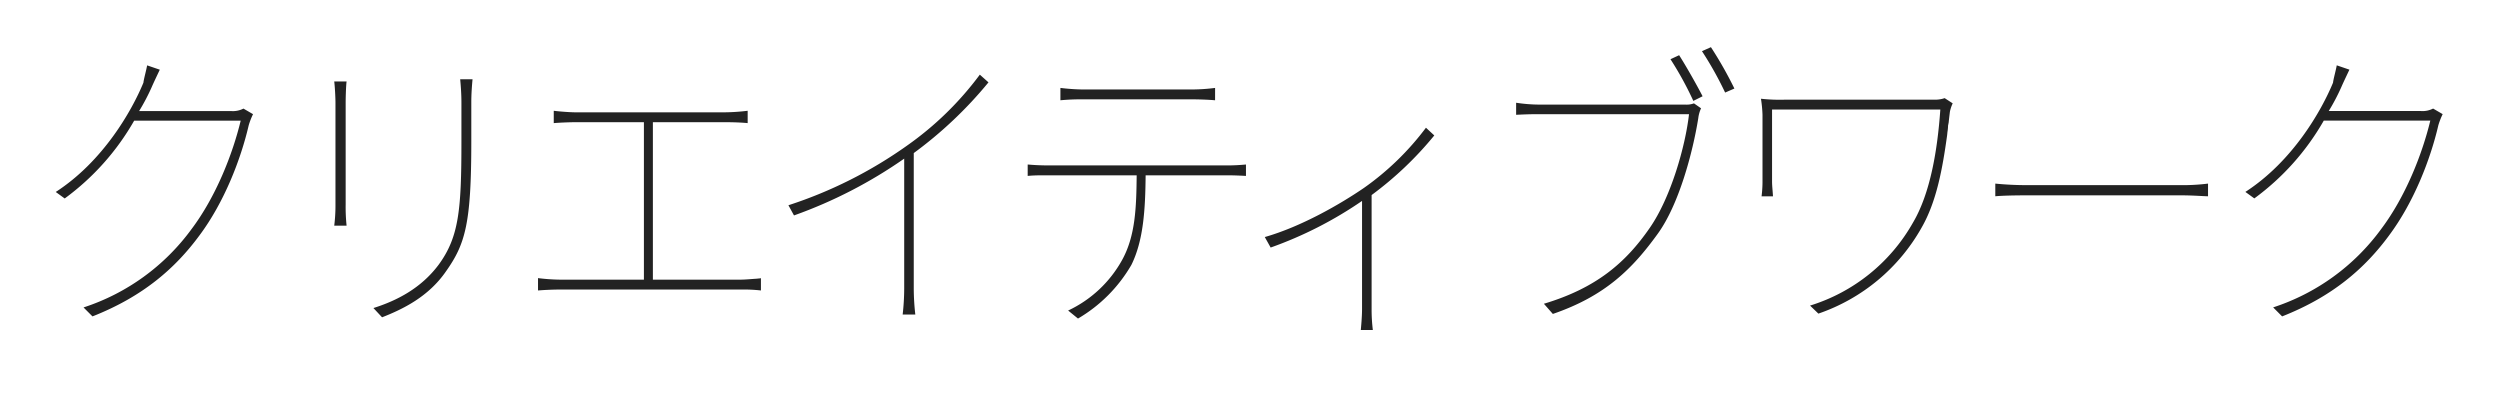 <svg xmlns="http://www.w3.org/2000/svg" width="583" height="92" viewBox="0 0 583 92">
  <g id="creative_work_ttl_01" transform="translate(-29.64 -192.016)">
    <rect id="長方形_30419" data-name="長方形 30419" width="583" height="92" transform="translate(29.64 192.016)" fill="#ebebeb" opacity="0"/>
    <path id="パス_78409" data-name="パス 78409" d="M42.192-17.136C47.88-24.768,51.768-34.7,53.64-42.768a17.261,17.261,0,0,1,1.008-2.592l-2.232-1.3a5.393,5.393,0,0,1-2.88.576H28.08A47.551,47.551,0,0,0,31.032-51.7c.5-1.152,1.3-2.808,1.872-4.032l-2.952-1.008c-.216,1.224-.792,3.24-.864,4.032C26.352-46.08,19.656-34.344,8.64-27.216L10.728-25.7a58.146,58.146,0,0,0,16.2-18.144h24.84C49.9-36.072,46.008-26.136,40.32-18.576A50.611,50.611,0,0,1,15.12-.288L17.208,1.8C29.088-2.88,36.576-9.5,42.192-17.136ZM99.648-8.712c4.536-6.408,5.9-11.232,5.9-30.312V-48.1c0-1.944.144-3.888.288-5.4h-2.88c.144,1.512.288,3.456.288,5.4v9.144c0,15.912-.576,22.248-5.328,28.728-4.1,5.472-9.72,8.352-15.192,10.08l2.016,2.16C89.5.144,95.544-2.736,99.648-8.712Zm-23.4-15.552v-23.76c0-1.152.072-3.888.216-4.968h-2.88c.144,1.08.288,3.744.288,4.968v23.76a37.708,37.708,0,0,1-.288,4.9h2.88A42.41,42.41,0,0,1,76.248-24.264Zm96.84,17.136a.783.783,0,0,1-.36.072l-.72.072c-1.224.072-2.52.216-3.816.216h-20.3v-36.72h16.848c1.8,0,3.888.072,5.256.216v-2.88a47.52,47.52,0,0,1-5.256.36H129.744c-.864,0-3.312-.144-4.968-.36v2.88c1.584-.144,4.176-.216,4.968-.216H145.8v36.72H126.36a45,45,0,0,1-5.256-.36v2.88c1.8-.144,3.672-.216,5.256-.216h42.12a36.127,36.127,0,0,1,4.608.216Zm35.64,2.448V-36.288a95.7,95.7,0,0,0,17.424-16.488l-2.016-1.8a74.368,74.368,0,0,1-16.992,16.56A102.221,102.221,0,0,1,179.5-24.12l1.3,2.376a108.314,108.314,0,0,0,25.7-13.248V-4.68a55.288,55.288,0,0,1-.36,6.048h2.952A55.293,55.293,0,0,1,208.728-4.68ZM279-51.48a43.968,43.968,0,0,1-5.256.36H247.968a48.638,48.638,0,0,1-5.04-.36v2.88a49.561,49.561,0,0,1,5.112-.216h25.7c1.44,0,3.672.072,5.256.216ZM259.488-10.224c2.808-5.688,3.24-12.888,3.312-20.88h19.008c1.368,0,3.168.072,4.392.144v-2.664c-1.44.144-3.024.216-4.392.216H240.48c-2.016,0-3.6-.072-5.184-.216v2.664c1.512-.144,2.808-.144,4.392-.144h21.024c-.072,7.488-.288,14.112-3.384,19.728A27.917,27.917,0,0,1,244.728.432l2.3,1.872A34.566,34.566,0,0,0,259.488-10.224ZM315.5.072V-26.5a80.5,80.5,0,0,0,14.616-13.9l-1.944-1.8A64.263,64.263,0,0,1,313.7-28.152c-5.472,3.744-14.544,9-23.112,11.448l1.368,2.448a91.651,91.651,0,0,0,21.312-10.872V.072c0,1.8-.216,4.1-.288,4.9h2.808A38.632,38.632,0,0,1,315.5.072Zm84.6-51.408a90.367,90.367,0,0,0-5.472-9.648l-2.088.936a80.713,80.713,0,0,1,5.4,9.648Zm-7.416,1.8c-1.44-2.808-4.032-7.344-5.472-9.576l-2.016.936a77.408,77.408,0,0,1,5.328,9.72ZM382.248-17.5c4.9-6.768,8.136-18.864,9.432-26.928a7.57,7.57,0,0,1,.648-2.3l-1.656-1.152a4.9,4.9,0,0,1-2.016.288H354.528a37.079,37.079,0,0,1-5.328-.432v2.808c1.584-.072,3.1-.144,5.328-.144H389.52c-.864,7.56-4.248,19.44-9.144,26.5-5.616,8.136-12.456,14.04-24.7,17.712l2.088,2.376C369.936-2.952,376.272-9.216,382.248-17.5Zm61.488-1.368c3.528-6.12,4.9-13.824,5.976-21.6l.072-.72a10.738,10.738,0,0,0,.144-1.512l.144-.72.072-.72c.072-.576.144-1.224.216-1.8a8.811,8.811,0,0,1,.648-1.944L449.136-49.1a6.689,6.689,0,0,1-2.088.36H411.912a40.672,40.672,0,0,1-5.616-.216,30.02,30.02,0,0,1,.36,3.744v15.84a29.118,29.118,0,0,1-.216,3.168H409.1c-.072-1.3-.216-2.448-.216-3.456V-46.44h39.24c-.648,9.288-2.3,19.512-6.408,26.424A41.7,41.7,0,0,1,417.744-.72l1.944,1.872A43.978,43.978,0,0,0,443.736-18.864Zm66.816-10.3a48.127,48.127,0,0,1-6.48.36H468.72a75.521,75.521,0,0,1-7.776-.36v2.952c1.584-.144,4.32-.216,7.776-.216h35.424c3.024,0,5.328.216,6.408.216Zm42.264,12.024c5.688-7.632,9.576-17.568,11.448-25.632a17.26,17.26,0,0,1,1.008-2.592l-2.232-1.3a5.393,5.393,0,0,1-2.88.576H538.7a47.549,47.549,0,0,0,2.952-5.616c.5-1.152,1.3-2.808,1.872-4.032l-2.952-1.008c-.216,1.224-.792,3.24-.864,4.032-2.736,6.624-9.432,18.36-20.448,25.488l2.088,1.512a58.145,58.145,0,0,0,16.2-18.144h24.84c-1.872,7.776-5.76,17.712-11.448,25.272a50.611,50.611,0,0,1-25.2,18.288L527.832,1.8C539.712-2.88,547.2-9.5,552.816-17.136Z" transform="translate(34 264)" fill="#222"/>
  </g>
</svg>
